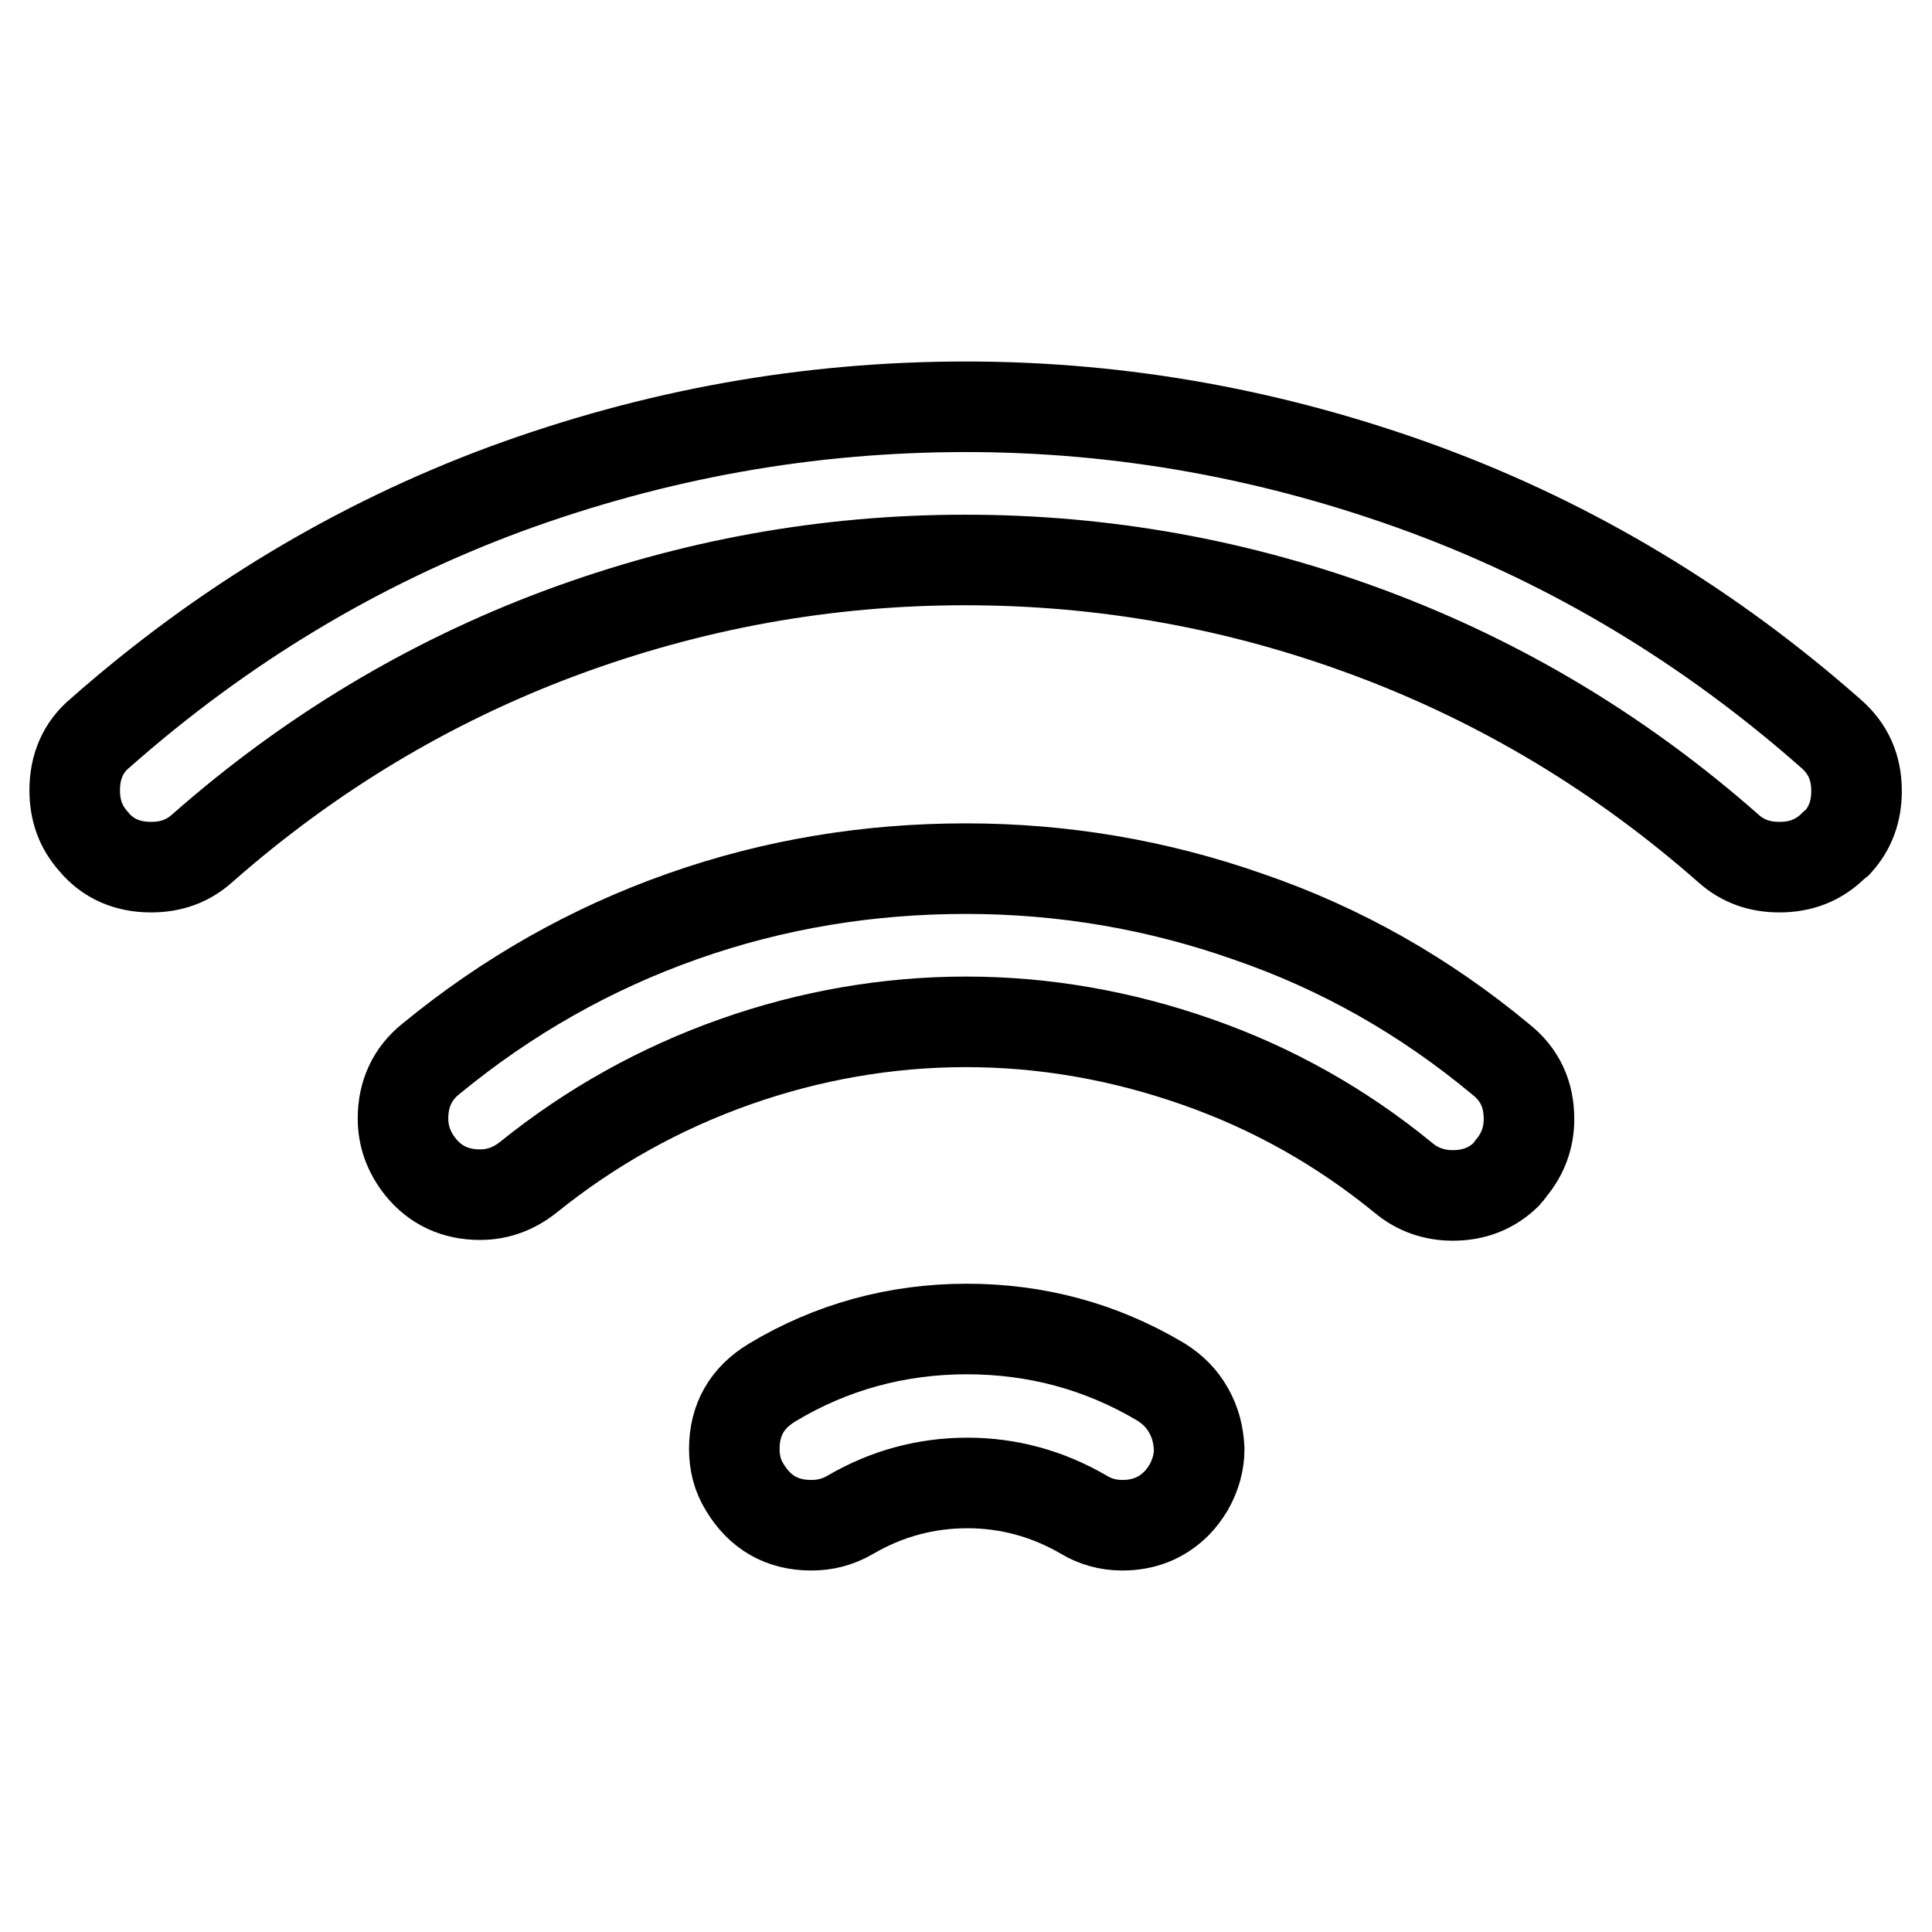 <?xml version="1.0" encoding="utf-8"?>
<!-- Svg Vector Icons : http://www.onlinewebfonts.com/icon -->
<!DOCTYPE svg PUBLIC "-//W3C//DTD SVG 1.1//EN" "http://www.w3.org/Graphics/SVG/1.1/DTD/svg11.dtd">
<svg version="1.1" xmlns="http://www.w3.org/2000/svg" xmlns:xlink="http://www.w3.org/1999/xlink" x="0px" y="0px" viewBox="0 0 256 256" enable-background="new 0 0 256 256" xml:space="preserve">
<g> <path stroke-width="12" fill-opacity="0" stroke="#000000"  d="M128,53.9c20.8,0,41.1,3.7,60.9,11c19.7,7.3,37.6,18.1,53.7,32.3c2.3,2,3.4,4.5,3.4,7.6 c0,2.7-0.8,4.9-2.5,6.8L243,112c-2,2-4.4,2.9-7.2,2.9c-2.7,0-4.9-0.8-6.8-2.5c-14.2-12.5-30-22-47.4-28.5 c-17.4-6.5-35.3-9.7-53.7-9.7c-18.4,0-36.2,3.2-53.7,9.7c-17.4,6.5-33.2,16-47.4,28.5c-1.9,1.7-4.1,2.5-6.8,2.5 c-3.1,0-5.7-1.1-7.6-3.4c-1.7-1.9-2.5-4.1-2.5-6.8c0-3.1,1.1-5.7,3.4-7.6c16.1-14.2,34-25,53.7-32.3C86.9,57.5,107.1,53.9,128,53.9 L128,53.9z M128.1,176.1c9.2,0,17.8,2.3,25.7,7c1.6,1,2.8,2.2,3.7,3.8c0.9,1.6,1.3,3.2,1.4,5.1c0,1.8-0.5,3.5-1.4,5.1 c-0.5,0.8-1,1.5-1.6,2.1c-2,2-4.4,2.9-7.2,2.9c-1.9,0-3.6-0.5-5.1-1.4c-4.8-2.8-10-4.2-15.4-4.2c-5.5,0-10.7,1.4-15.5,4.2 c-1.7,1-3.4,1.4-5.2,1.4c-3.9,0-6.8-1.7-8.8-5c-1-1.6-1.4-3.3-1.4-5.1c0-3.9,1.7-6.8,5-8.8C110.1,178.5,118.8,176.1,128.1,176.1 L128.1,176.1z M128,115.1c12.8,0,25.3,2.1,37.5,6.4c12.2,4.2,23.3,10.5,33.4,18.9c2.5,2,3.7,4.6,3.7,7.9c0,2.4-0.8,4.6-2.3,6.4 c-0.3,0.4-0.5,0.7-0.6,0.8c-2,2-4.4,2.9-7.2,2.9c-2.5,0-4.7-0.8-6.5-2.3c-8.3-6.8-17.4-11.9-27.4-15.4c-10-3.5-20.2-5.3-30.6-5.3 c-10.4,0-20.7,1.8-30.6,5.3S78.3,149.3,70,156c-1.9,1.5-4,2.3-6.4,2.3c-3.2,0-5.9-1.2-7.9-3.7c-1.5-1.9-2.3-4-2.3-6.4 c0-3.2,1.2-5.9,3.7-7.9c10.1-8.3,21.2-14.6,33.4-18.9S115.2,115.1,128,115.1L128,115.1z"/></g>
</svg>